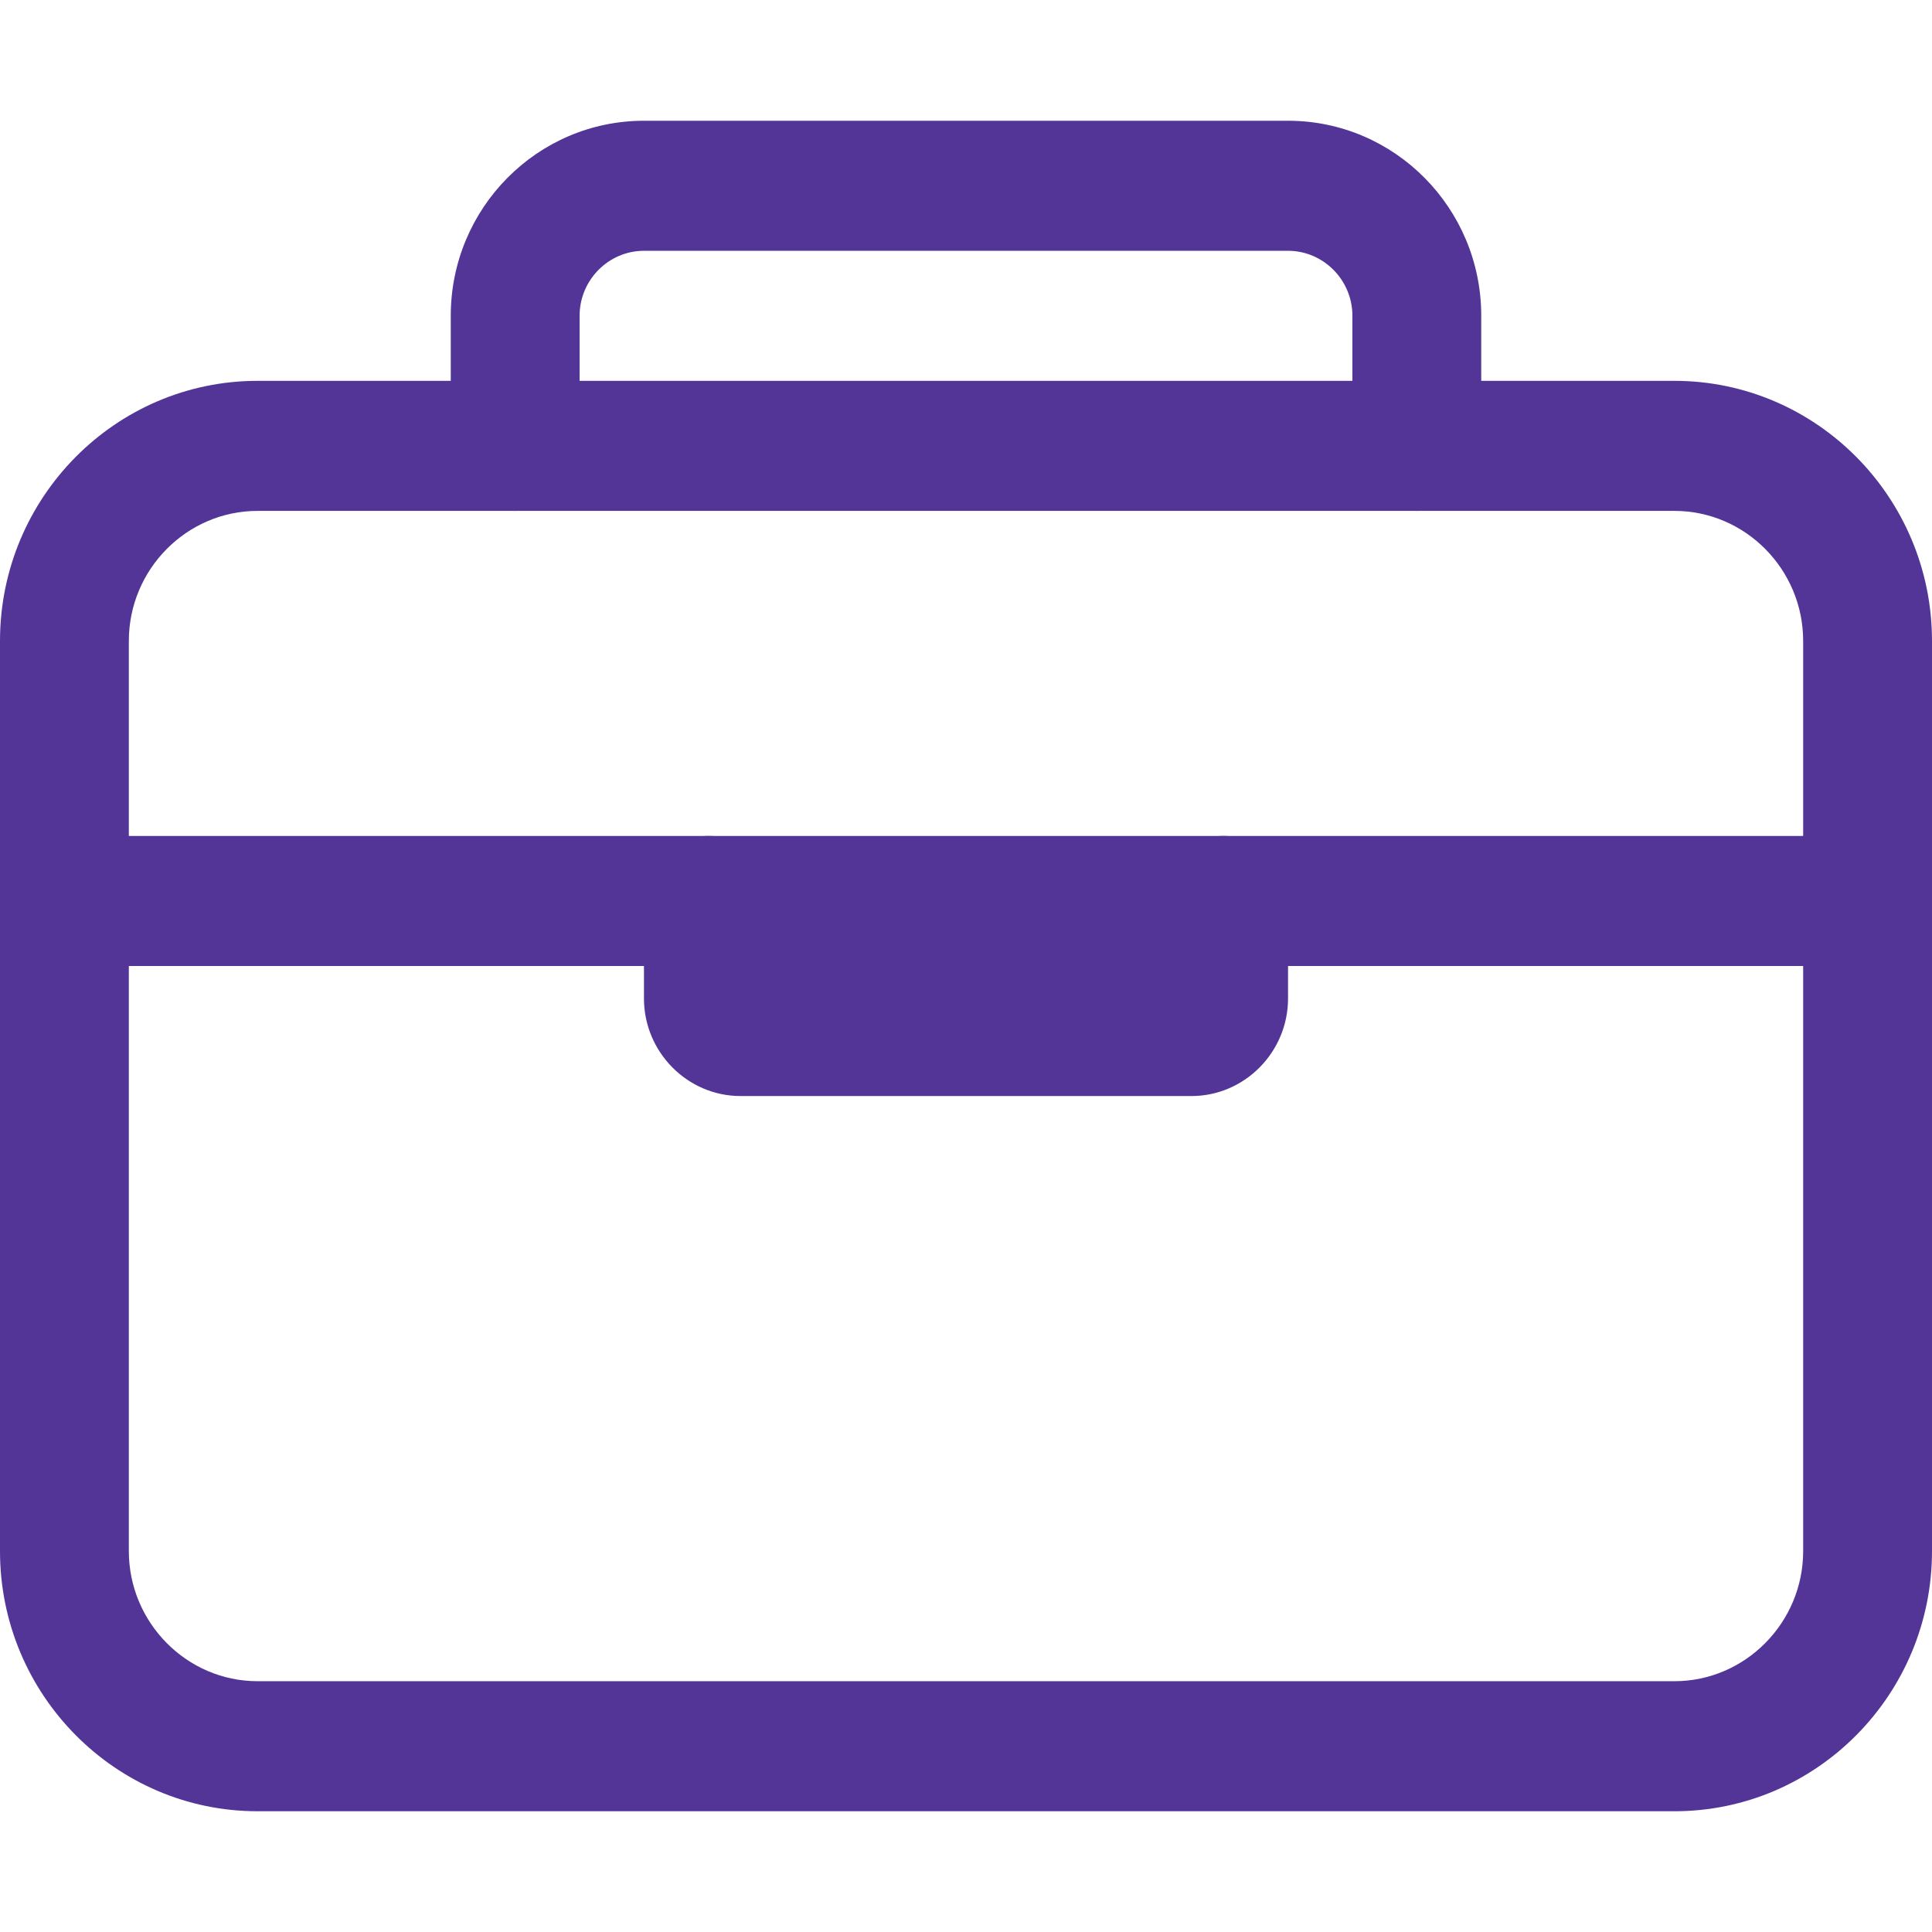 <?xml version="1.0" encoding="UTF-8"?>
<svg width="16px" height="16px" viewBox="0 0 16 16" version="1.1" xmlns="http://www.w3.org/2000/svg" xmlns:xlink="http://www.w3.org/1999/xlink">
    <title>CC22EB83-ACA7-4AF4-9FD5-D02A75F9C842</title>
    <g id="Navigation" stroke="none" stroke-width="1" fill="none" fill-rule="evenodd">
        <g id="PreHomeMenu--Level0--Dropdown" transform="translate(-983, -178)">
            <g id="menu" transform="translate(951, 100)">
                <g id="column" transform="translate(32, 32)">
                    <g id="1" transform="translate(0, 44)">
                        <g id="Icon/x24/briefcase-outline" transform="translate(0, 2)">
                            <rect id="Rectangle" x="0" y="0" width="16" height="16"></rect>
                            <g id="Group" transform="translate(0, 1)" fill="#533598" fill-rule="nonzero">
                                <path d="M13.867,14 L2.133,14 C0.957,14 0,13.034 0,11.846 L0,4.308 C0,3.12 0.957,2.154 2.133,2.154 L13.867,2.154 C15.043,2.154 16,3.12 16,4.308 L16,11.846 C16,13.034 15.043,14 13.867,14 Z M2.133,3.231 C1.547,3.231 1.067,3.715 1.067,4.308 L1.067,11.846 C1.067,12.438 1.547,12.923 2.133,12.923 L13.867,12.923 C14.453,12.923 14.933,12.438 14.933,11.846 L14.933,4.308 C14.933,3.715 14.453,3.231 13.867,3.231 L2.133,3.231 Z" id="Shape"></path>
                                <path d="M11.733,3.231 C11.44,3.231 11.2,2.988 11.2,2.692 L11.2,1.615 C11.2,1.319 10.96,1.077 10.667,1.077 L5.333,1.077 C5.04,1.077 4.8,1.319 4.8,1.615 L4.8,2.692 C4.8,2.988 4.56,3.231 4.267,3.231 C3.973,3.231 3.733,2.988 3.733,2.692 L3.733,1.615 C3.733,0.724 4.45,8.8817842e-16 5.333,8.8817842e-16 L10.667,8.8817842e-16 C11.55,8.8817842e-16 12.267,0.724 12.267,1.615 L12.267,2.692 C12.267,2.988 12.027,3.231 11.733,3.231 Z" id="Path"></path>
                                <path d="M15.467,7 L0.533,7 C0.24,7 0,6.758 0,6.462 C0,6.165 0.24,5.923 0.533,5.923 L15.467,5.923 C15.76,5.923 16,6.165 16,6.462 C16,6.758 15.76,7 15.467,7 Z" id="Path"></path>
                                <path d="M9.867,8.077 L6.133,8.077 C5.693,8.077 5.333,7.713 5.333,7.269 L5.333,6.462 C5.333,6.165 5.573,5.923 5.867,5.923 C6.16,5.923 6.4,6.165 6.4,6.462 L6.4,7 L9.6,7 L9.6,6.462 C9.6,6.165 9.84,5.923 10.133,5.923 C10.427,5.923 10.667,6.165 10.667,6.462 L10.667,7.269 C10.667,7.713 10.307,8.077 9.867,8.077 Z" id="Path"></path>
                            </g>
                        </g>
                    </g>
                </g>
            </g>
        </g>
    </g>
</svg>